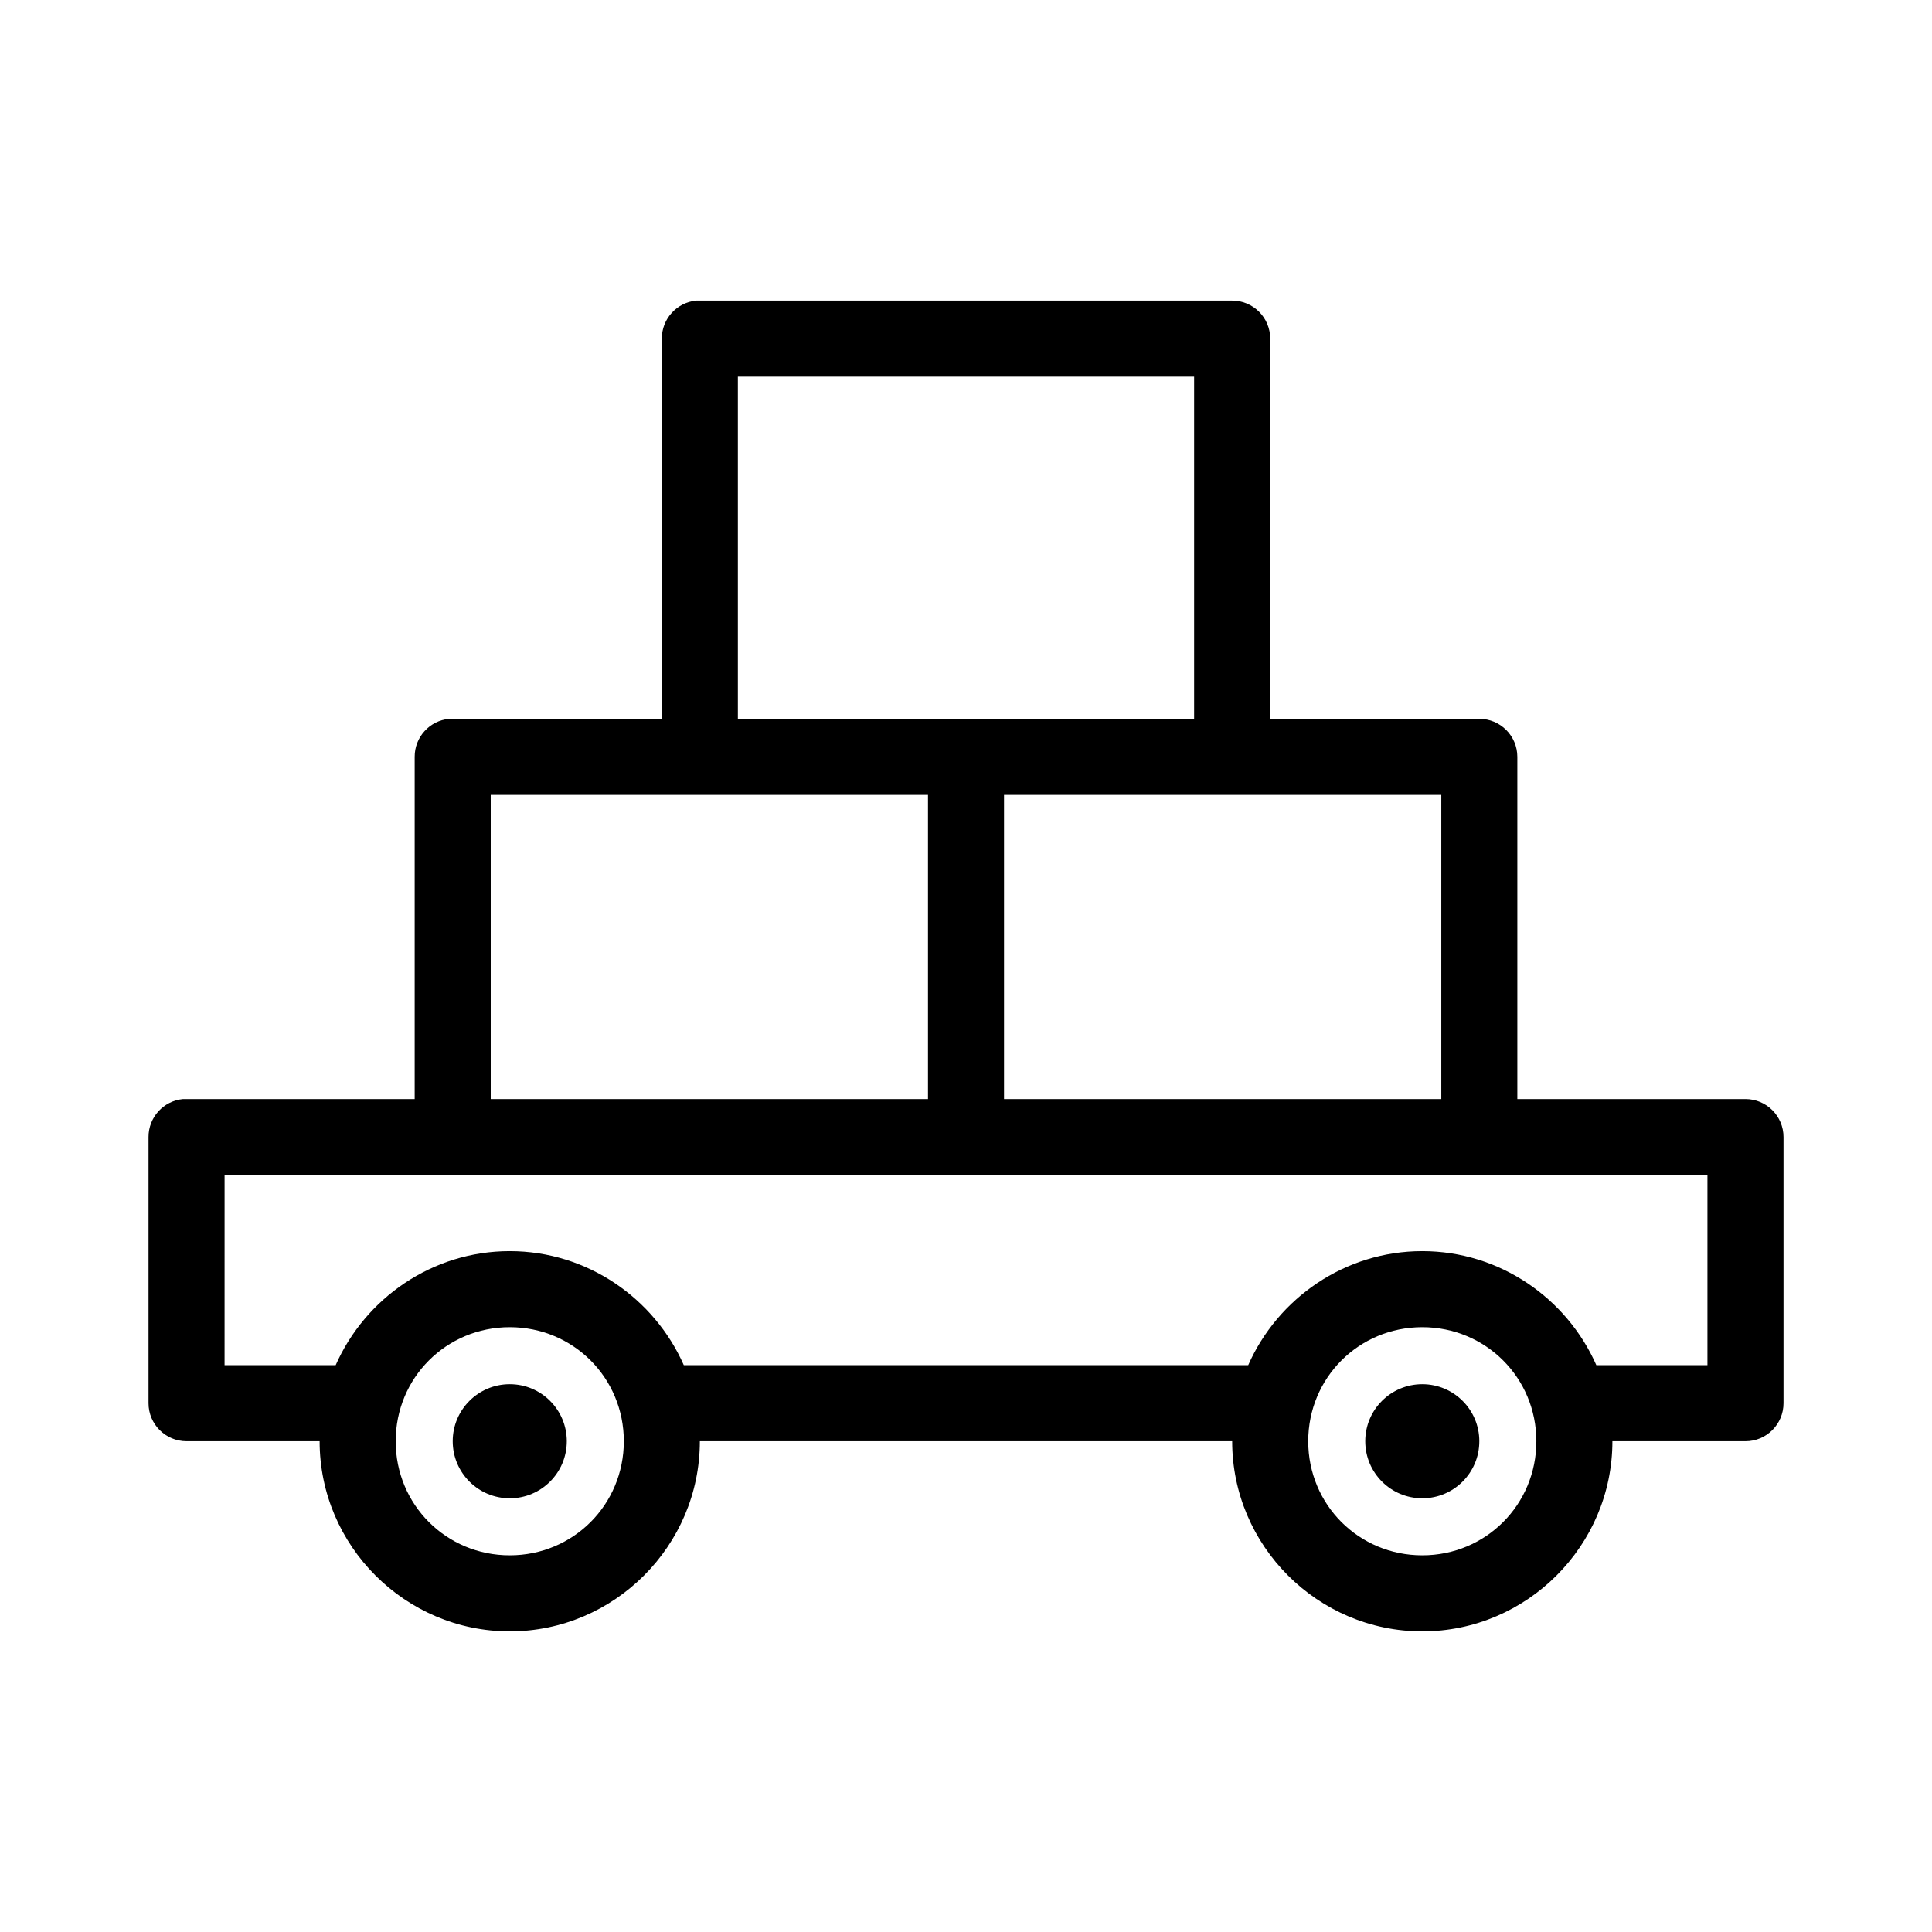 <?xml version="1.0" encoding="UTF-8"?>
<!-- Uploaded to: ICON Repo, www.iconrepo.com, Generator: ICON Repo Mixer Tools -->
<svg fill="#000000" width="800px" height="800px" version="1.1" viewBox="144 144 512 512" xmlns="http://www.w3.org/2000/svg">
 <path d="m328.52 223.66c-5.191 0.492-9.152 4.863-9.129 10.078v100.76h-55.422c-0.312-0.016-0.629-0.016-0.945 0-5.191 0.488-9.152 4.859-9.129 10.074v90.688h-60.457c-0.316-0.016-0.629-0.016-0.945 0-5.191 0.488-9.152 4.859-9.133 10.074v70.535c0 5.562 4.512 10.074 10.078 10.074h35.266c0 27.707 22.676 50.383 50.383 50.383 27.703 0 50.379-22.676 50.379-50.383h141.07c0 27.707 22.676 50.383 50.383 50.383 27.703 0 50.379-22.676 50.379-50.383h35.266c5.566 0 10.078-4.512 10.078-10.074v-70.535c0-5.562-4.512-10.074-10.078-10.074h-60.457v-90.688c0-5.562-4.512-10.074-10.074-10.074h-55.418v-100.76c0-5.566-4.512-10.078-10.078-10.078h-141.07c-0.312-0.012-0.629-0.012-0.945 0zm11.023 20.152h120.91v90.688h-120.91zm-65.496 110.84h115.88v80.609h-115.88zm136.03 0h115.88v80.609h-115.88zm-206.56 100.76h392.97v50.379h-29.441c-7.824-17.723-25.598-30.227-46.129-30.227s-38.305 12.504-46.133 30.227h-149.57c-7.824-17.723-25.598-30.227-46.129-30.227-20.535 0-38.305 12.504-46.133 30.227h-29.441zm75.574 40.305c16.812 0 30.227 13.414 30.227 30.227 0 16.816-13.414 30.23-30.227 30.23-16.816 0-30.23-13.414-30.23-30.23 0-16.812 13.414-30.227 30.23-30.227zm241.83 0c16.812 0 30.227 13.414 30.227 30.227 0 16.816-13.414 30.23-30.227 30.23-16.816 0-30.23-13.414-30.23-30.23 0-16.812 13.414-30.227 30.23-30.227zm-241.83 15.113c-8.348 0-15.117 6.766-15.117 15.113 0 8.348 6.769 15.117 15.117 15.117 8.344 0 15.113-6.769 15.113-15.117 0-8.348-6.769-15.113-15.113-15.113zm241.83 0c-8.348 0-15.117 6.766-15.117 15.113 0 8.348 6.769 15.117 15.117 15.117 8.348 0 15.113-6.769 15.113-15.117 0-8.348-6.766-15.113-15.113-15.113z"/>
</svg>